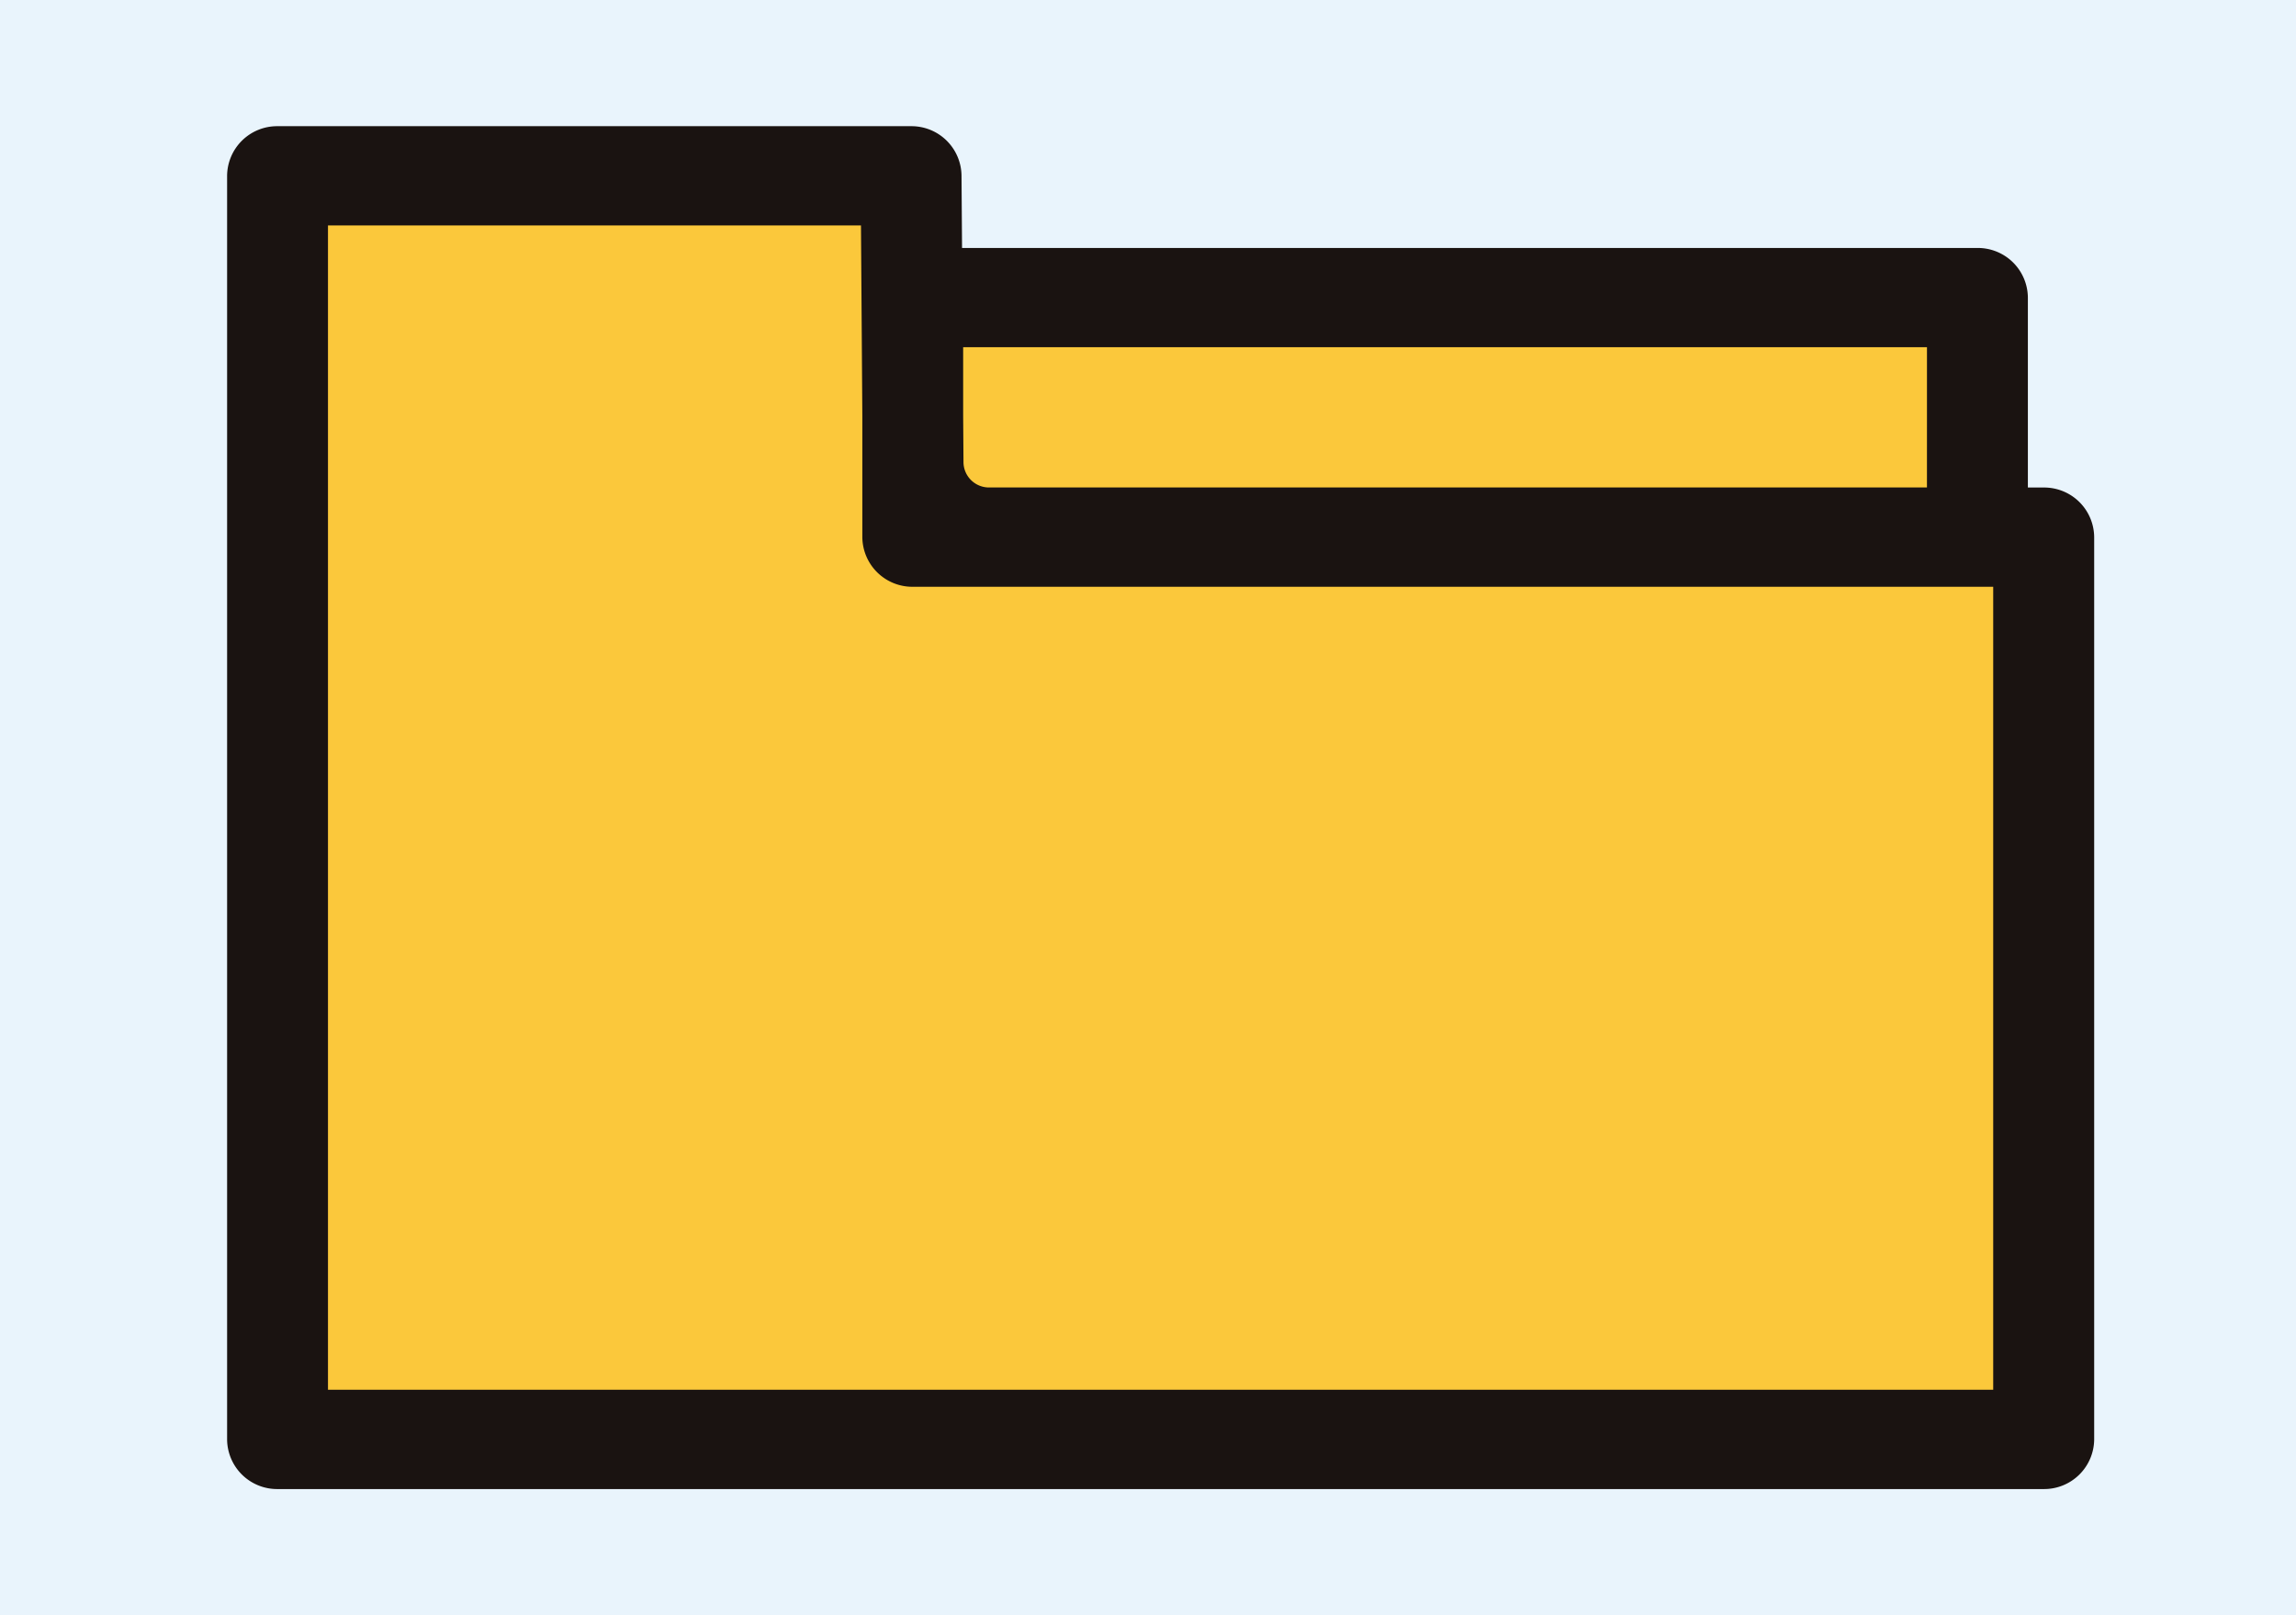 <svg xmlns="http://www.w3.org/2000/svg" width="91" height="64" viewBox="0 0 91 64">
  <g id="グループ_4982" data-name="グループ 4982" transform="translate(-11199 -6623)">
    <rect id="長方形_2651" data-name="長方形 2651" width="91" height="64" transform="translate(11199 6623)" fill="#e9f4fc"/>
    <g id="グループ_4967" data-name="グループ 4967" transform="translate(10893.75 3911.664)">
      <path id="パス_10595" data-name="パス 10595" d="M69.622,16.547H27.428V7.068H69.622Zm2.628,35.7h-70v-50H27.359l.082,11.334a2.991,2.991,0,0,0,3.017,2.963H72.25Z" transform="translate(314 2716.086)" fill="#fbc83b"/>
      <path id="パス_10596" data-name="パス 10596" d="M2.249.25h25.11a1.983,1.983,0,0,1,2,1.953l.021,2.872H69.623a1.983,1.983,0,0,1,2,1.967v7.525h.628a1.983,1.983,0,0,1,2,1.967V52.284a1.983,1.983,0,0,1-2,1.967h-70a1.983,1.983,0,0,1-2-1.967V2.217A1.983,1.983,0,0,1,2.249.25ZM25.374,4.183H4.249V50.317h66V18.5H27.428a1.983,1.983,0,0,1-2-1.967v-4.8Zm42.25,4.825h-38.2v2.711l.013,1.832s0,.009,0,.014a1.01,1.01,0,0,0,1.017,1H67.623Z" transform="translate(314 2716.086)" fill="#1a1311"/>
    </g>
  </g>
</svg>
